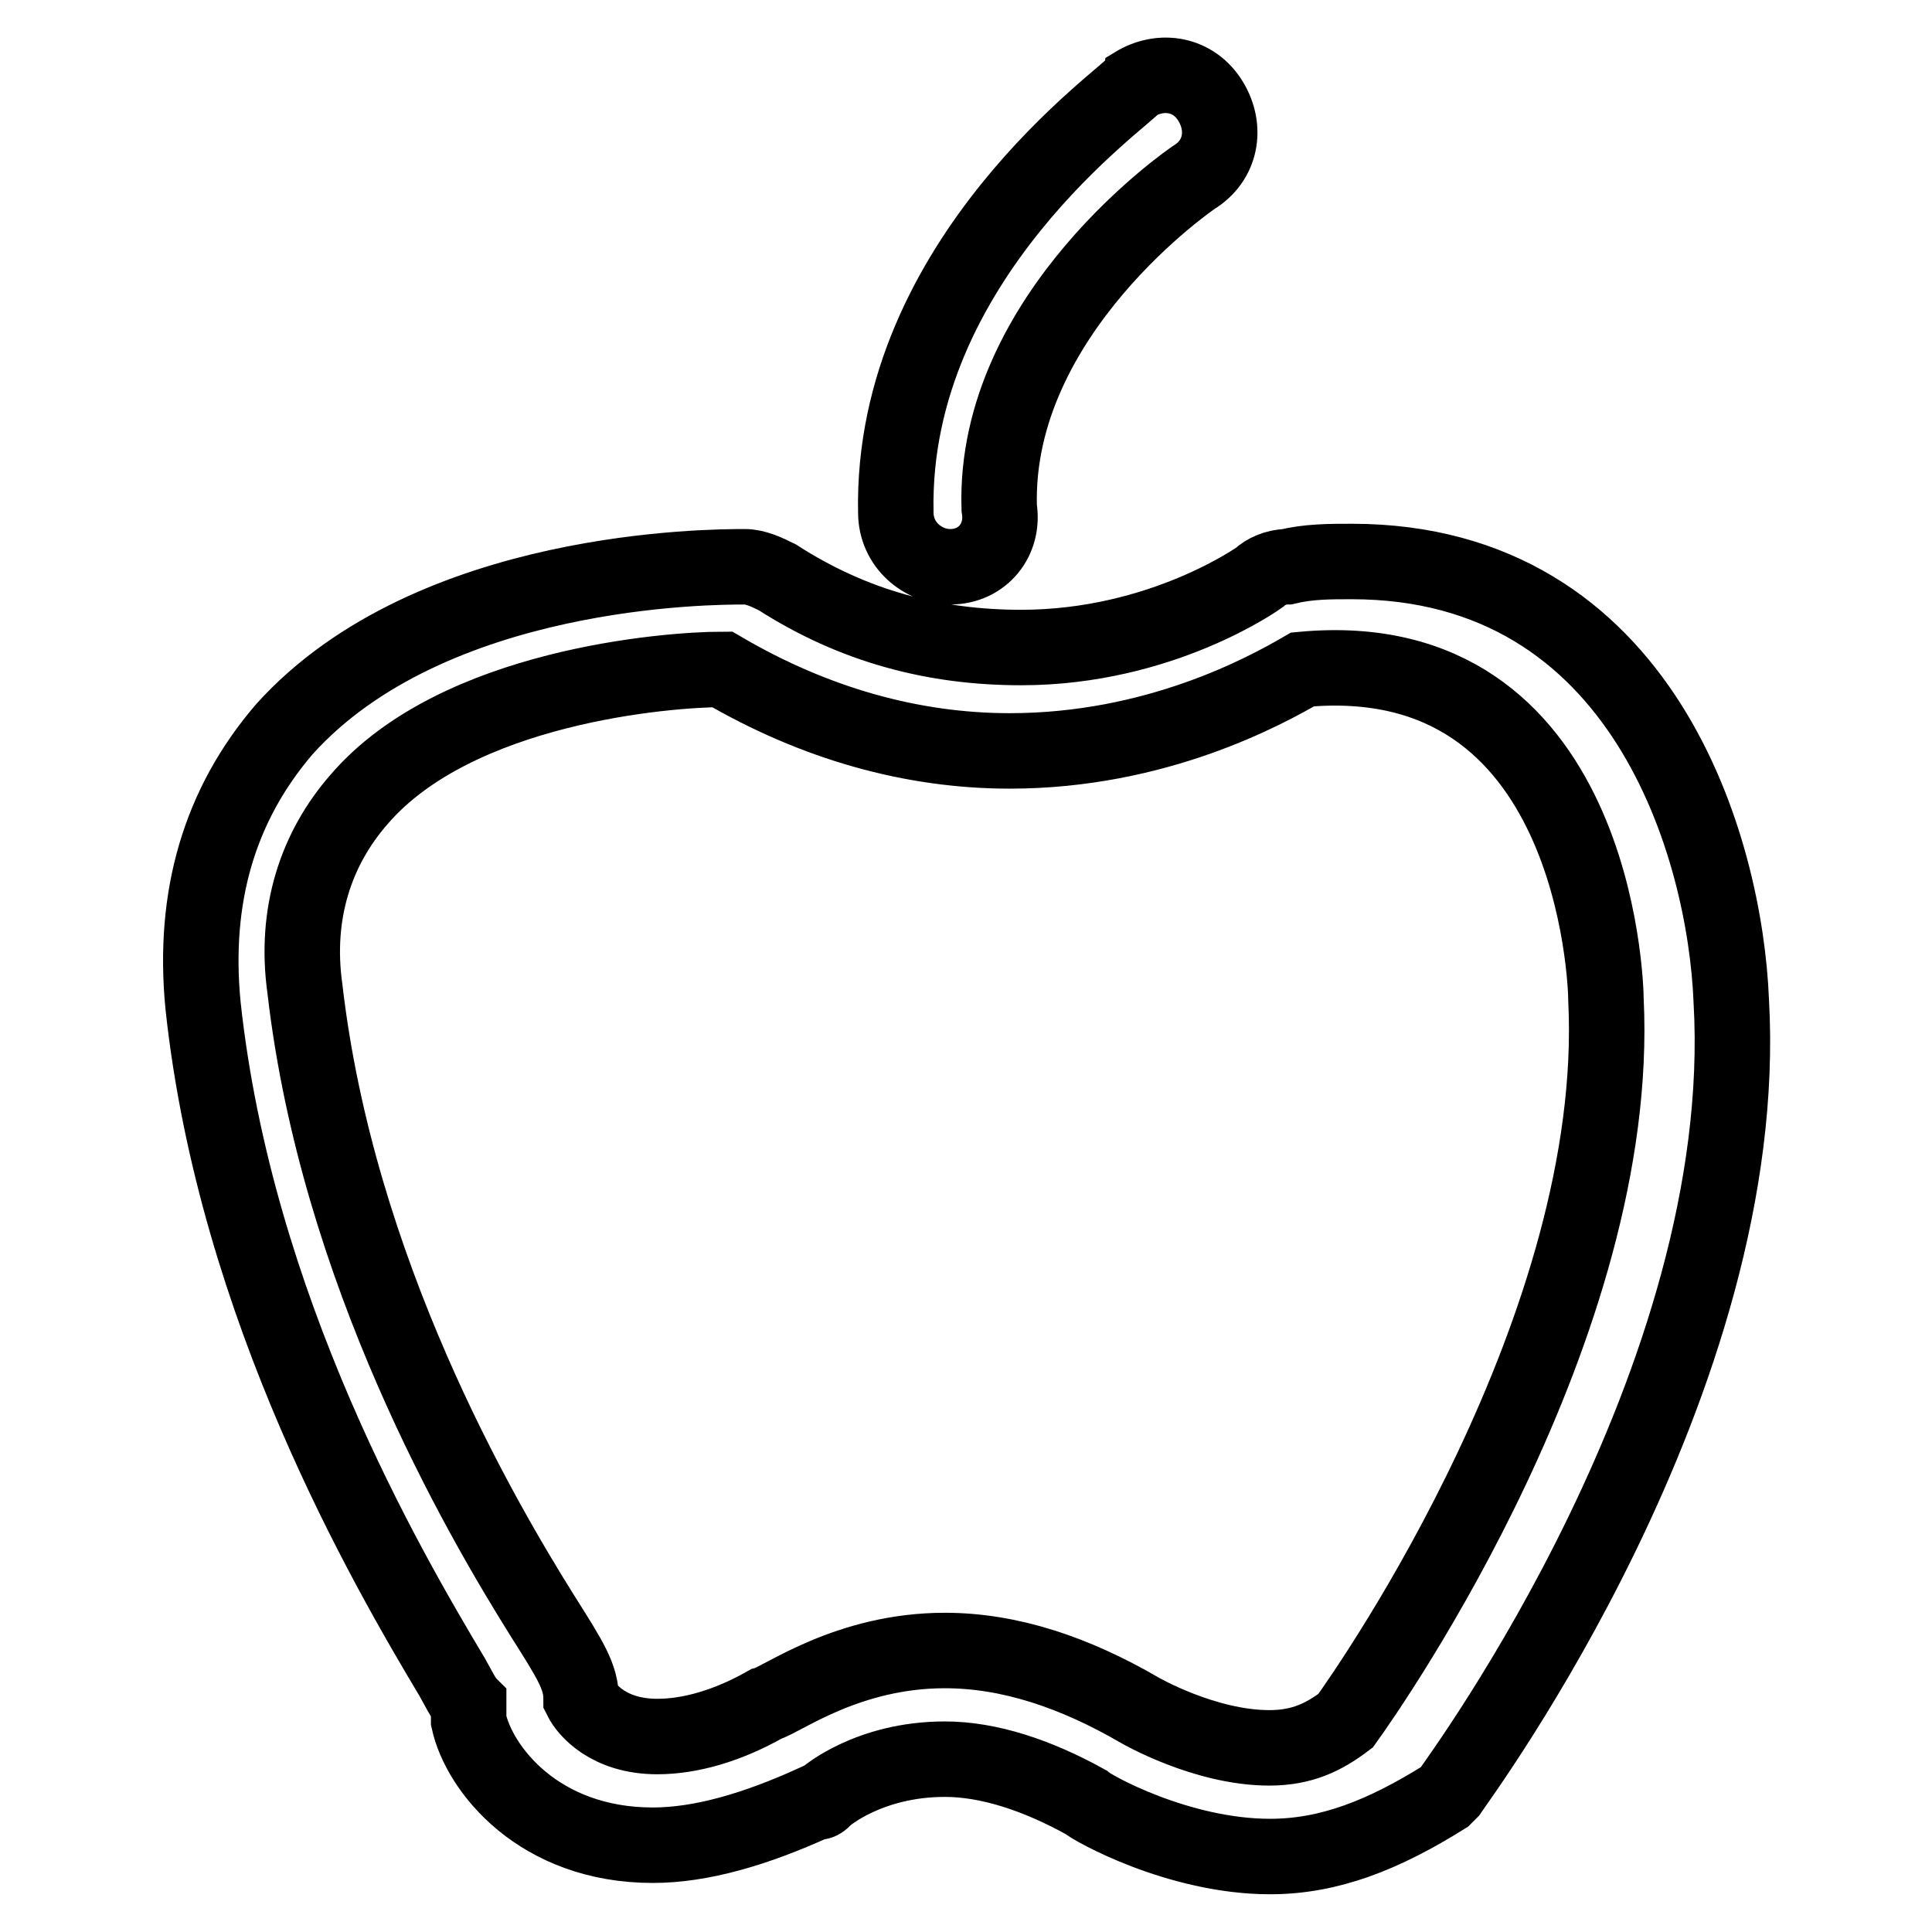 <?xml version="1.0" encoding="utf-8"?>
<!-- Svg Vector Icons : http://www.onlinewebfonts.com/icon -->
<!DOCTYPE svg PUBLIC "-//W3C//DTD SVG 1.1//EN" "http://www.w3.org/Graphics/SVG/1.1/DTD/svg11.dtd">
<svg version="1.1" xmlns="http://www.w3.org/2000/svg" xmlns:xlink="http://www.w3.org/1999/xlink" x="0px" y="0px" viewBox="0 0 256 256" enable-background="new 0 0 256 256" xml:space="preserve">
<g> <path stroke-width="10" fill-opacity="0" stroke="#000000"  d="M168.3,246c-12.2,0-23.7-6.5-24.4-7.2c-6.5-3.6-12.9-5.7-18.7-5.7c-10.1,0-15.8,5-15.8,5 c-0.7,0.7-0.7,0.7-1.4,0.7c-7.9,3.6-15.1,5.7-21.5,5.7c-15.1,0-23-10.1-24.4-16.5c0-0.7,0-1.4,0-2.2c-0.7-0.7-1.4-2.2-2.2-3.6 c-8.6-14.4-28.7-48.8-33-89c-1.4-14.4,2.2-26.6,10.8-36.6c19.4-21.5,56.7-21.5,61-21.5c1.4,0,2.9,0.7,4.3,1.4 c10.1,6.5,20.8,9.3,32.3,9.3c18.7,0,31.6-9.3,31.6-9.3c0.7-0.7,2.2-1.4,3.6-1.4c2.9-0.7,5.7-0.7,8.6-0.7 c38.8,0,49.5,38.1,50.3,58.2c2.9,50.3-35.9,102.7-37.3,104.8l-0.7,0.7C183.4,243.1,176.2,246,168.3,246z M125.2,218.7 c8.6,0,17.2,2.9,25.8,7.9c0,0,8.6,5,17.2,5c4.3,0,7.2-1.4,10.1-3.6c3.6-5,36.6-52.4,34.5-95.5c0-2.2-1.4-47.4-40.2-43.8 c-5,2.9-19.4,10.8-38.8,10.8c-12.9,0-25.8-3.6-38.1-10.8c-7.2,0-35.2,2.2-48.1,17.2c-5.7,6.5-8.6,15.1-7.2,25.1 c4.3,37.3,23,69.6,31.6,83.3c3.6,5.7,5,7.9,5,10.8c0.7,1.4,3.6,5,10.1,5c4.3,0,9.3-1.4,14.4-4.3 C103.7,225.2,112.3,218.7,125.2,218.7z M125.9,75.1c-3.6,0-7.2-2.9-7.2-7.2c-0.7-33.7,30.9-55.3,31.6-56.7 c3.6-2.2,7.9-1.4,10.1,2.2c2.2,3.6,1.4,7.9-2.2,10.1l0,0c0,0-26.6,18-25.8,43.8C133.1,71.5,130.2,75.1,125.9,75.1L125.9,75.1z"/></g>
</svg>